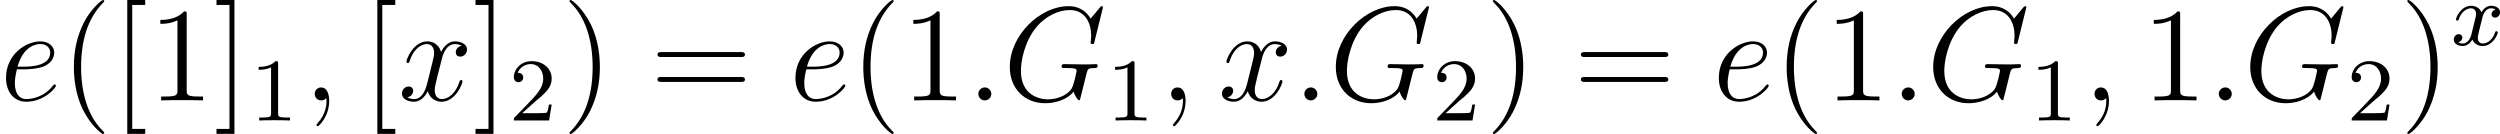<svg xmlns="http://www.w3.org/2000/svg" xmlns:xlink="http://www.w3.org/1999/xlink" width="252.28pt" height="13.523pt" viewBox="-.239 -.241 252.28 13.523"><defs><path id="g2-49" d="M2.503-5.077C2.503-5.292 2.487-5.3 2.271-5.3 1.945-4.981 1.522-4.79.765-4.79v.263c.215.0.646.0 1.108-.215V-.654c0 .295-.024.391-.781.391H.813V0c.327-.024 1.012-.024 1.371-.024S3.236-.024 3.563.0V-.263H3.284c-.757.0-.781-.096-.781-.391V-5.077z"/><path id="g2-50" d="M2.248-1.626c.128-.12.462-.383.59-.494.494-.454.964-.893.964-1.618.0-.948-.797-1.562-1.793-1.562C1.052-5.3.422-4.575.422-3.866c0 .391.311.446.422.446.167.0.414-.12.414-.422C1.259-4.256.861-4.256.765-4.256.996-4.838 1.53-5.037 1.921-5.037c.741.0 1.124.63 1.124 1.299.0.829-.582 1.435-1.522 2.399L.518-.303C.422-.215.422-.199.422.0H3.571l.231-1.427H3.555C3.531-1.267 3.467-.869 3.371-.717 3.324-.654 2.718-.654 2.59-.654H1.172l1.076-.972z"/><path id="g3-40" d="M3.885 2.905c0-.036.0-.06-.203-.263C2.487 1.435 1.817-.538 1.817-2.977c0-2.319.562-4.316 1.949-5.727C3.885-8.811 3.885-8.835 3.885-8.871 3.885-8.942 3.826-8.966 3.778-8.966 3.622-8.966 2.642-8.106 2.056-6.934c-.61 1.207-.885 2.487-.885 3.957.0 1.064.167 2.487.789 3.766.705 1.435 1.686 2.212 1.817 2.212C3.826 3.001 3.885 2.977 3.885 2.905z"/><path id="g3-41" d="M3.371-2.977c0-.909-.12-2.391-.789-3.778C1.877-8.189.897-8.966.765-8.966.717-8.966.658-8.942.658-8.871.658-8.835.658-8.811.861-8.608 2.056-7.4 2.726-5.428 2.726-2.989c0 2.319-.562 4.316-1.949 5.727-.12.108-.12.132-.12.167C.658 2.977.717 3.001.765 3.001c.155.0 1.136-.861 1.722-2.032.61-1.219.885-2.511.885-3.945z"/><path id="g3-49" d="M3.443-7.663c0-.275.0-.287-.239-.287C2.917-7.627 2.319-7.185 1.088-7.185v.347c.275.0.873.0 1.53-.311V-.921c0 .43-.036.574-1.088.574H1.16V0c.323-.024 1.482-.024 1.877-.024s1.542.0 1.865.024V-.347h-.371c-1.052.0-1.088-.143-1.088-.574V-7.663z"/><path id="g3-61" d="M8.07-3.873C8.237-3.873 8.452-3.873 8.452-4.089 8.452-4.316 8.249-4.316 8.07-4.316H1.028c-.167.0-.383.0-.383.215.0.227.203.227.383.227H8.07zm0 2.224C8.237-1.65 8.452-1.65 8.452-1.865 8.452-2.092 8.249-2.092 8.07-2.092H1.028c-.167.0-.383.0-.383.215.0.227.203.227.383.227H8.07z"/><path id="g3-91" d="M2.989 2.989V2.546H1.829V-8.524H2.989V-8.966H1.387V2.989H2.989z"/><path id="g3-93" d="M1.853-8.966H.251V-8.524H1.411V2.546H.251v.442H1.853V-8.966z"/><path id="g0-120" d="M3.993-3.18c-.351.088-.367.399-.367.43.0.175.135.295.311.295S4.384-2.59 4.384-2.933C4.384-3.387 3.881-3.515 3.587-3.515c-.375.0-.677.263-.861.574-.175-.422-.59-.574-.917-.574-.869.0-1.355.996-1.355 1.219.0.072.056.104.12.104C.669-2.192.685-2.232.709-2.327c.183-.582.662-.964 1.076-.964.311.0.462.223.462.51.0.159-.096.526-.159.781-.056.231-.231.94-.271 1.092-.112.43-.399.765-.757.765-.032.0-.239.0-.406-.112.367-.088.367-.422.367-.43.0-.183-.143-.295-.319-.295-.215.0-.446.183-.446.486.0.367.391.574.797.574.422.0.717-.319.861-.574.175.391.542.574.925.574.869.0 1.347-.996 1.347-1.219.0-.08-.064-.104-.12-.104-.096.0-.112.056-.135.135-.159.534-.614.964-1.076.964-.263.0-.454-.175-.454-.51.0-.159.048-.343.159-.789C2.614-1.682 2.79-2.383 2.829-2.534c.112-.414.391-.757.749-.757.04.0.247.0.414.112z"/><path id="g1-58" d="M2.2-.574c0-.347-.287-.586-.574-.586-.347.0-.586.287-.586.574.0.347.287.586.574.586.347.0.586-.287.586-.574z"/><path id="g1-59" d="M2.331.048c0-.693-.227-1.207-.717-1.207-.383.0-.574.311-.574.574S1.219.0 1.626.0c.155.0.287-.048.395-.155C2.044-.179 2.056-.179 2.068-.179 2.092-.179 2.092-.012 2.092.048 2.092.442 2.02 1.219 1.327 1.997c-.132.143-.132.167-.132.191C1.196 2.248 1.255 2.307 1.315 2.307c.096.0 1.016-.885 1.016-2.26z"/><path id="g1-71" d="M8.919-8.309C8.919-8.416 8.835-8.416 8.811-8.416S8.739-8.416 8.644-8.297L7.819-7.305C7.759-7.4 7.52-7.819 7.054-8.094 6.539-8.416 6.025-8.416 5.846-8.416c-2.558.0-5.248 2.606-5.248 5.428.0 1.973 1.363 3.24 3.156 3.24.861.0 1.949-.287 2.546-1.04.132.454.395.777.478.777C6.838-.012 6.85-.048 6.862-.048 6.874-.072 6.97-.49 7.03-.705L7.221-1.47C7.317-1.865 7.364-2.032 7.448-2.391 7.568-2.845 7.592-2.881 8.249-2.893c.048.0.191.0.191-.227.0-.12-.12-.12-.155-.12-.203.0-.43.024-.646.024H6.994c-.502.0-1.028-.024-1.518-.024-.108.0-.251.0-.251.215C5.224-2.905 5.32-2.905 5.32-2.893H5.619c.944.0.944.096.944.275C6.563-2.606 6.336-1.399 6.109-1.04c-.454.669-1.399.944-2.104.944-.921.0-2.415-.478-2.415-2.546.0-.801.287-2.63 1.447-3.981.753-.861 1.865-1.447 2.917-1.447 1.411.0 1.913 1.207 1.913 2.307C7.867-5.571 7.819-5.308 7.819-5.141 7.819-5.033 7.938-5.033 7.974-5.033 8.106-5.033 8.118-5.045 8.165-5.26L8.919-8.309z"/><path id="g1-101" d="M2.14-2.774c.323.0 1.136-.024 1.71-.239.909-.347.992-1.04.992-1.255.0-.526-.454-1.004-1.243-1.004-1.255.0-3.061 1.136-3.061 3.264.0 1.255.717 2.128 1.805 2.128 1.626.0 2.654-1.267 2.654-1.423C4.997-1.375 4.926-1.435 4.878-1.435 4.842-1.435 4.83-1.423 4.722-1.315 3.957-.299 2.821-.12 2.367-.12c-.681.0-1.04-.538-1.04-1.423.0-.167.0-.466.179-1.231h.634zm-.574-.239C2.08-4.854 3.216-5.033 3.599-5.033c.526.0.885.311.885.765.0 1.255-1.913 1.255-2.415 1.255H1.566z"/><path id="g1-120" d="M5.667-4.878C5.284-4.806 5.141-4.519 5.141-4.292c0 .287.227.383.395.383C5.894-3.909 6.145-4.22 6.145-4.543 6.145-5.045 5.571-5.272 5.069-5.272c-.729.0-1.136.717-1.243.944-.275-.897-1.016-.944-1.231-.944-1.219.0-1.865 1.566-1.865 1.829.0.048.048.108.132.108.096.0.12-.072.143-.12.406-1.327 1.207-1.578 1.554-1.578.538.0.646.502.646.789.0.263-.072.538-.215 1.112L2.582-1.494c-.179.717-.526 1.375-1.16 1.375-.06.0-.359.0-.61-.155.43-.084.526-.442.526-.586.0-.239-.179-.383-.406-.383-.287.0-.598.251-.598.634.0.502.562.729 1.076.729.574.0.98-.454 1.231-.944.191.705.789.944 1.231.944 1.219.0 1.865-1.566 1.865-1.829C5.738-1.769 5.691-1.817 5.619-1.817c-.108.0-.12.06-.155.155C5.141-.61 4.447-.12 3.909-.12c-.418.0-.646-.311-.646-.801.0-.263.048-.454.239-1.243l.418-1.626c.179-.717.586-1.243 1.136-1.243.024.0.359.0.61.155z"/></defs><g id="page1" transform="matrix(1.13 0 0 1.13 -63.986 -64.41)"><use x="56.413" y="65.753" xlink:href="#g1-101"/><use x="61.839" y="65.753" xlink:href="#g3-40"/><use x="66.391" y="65.753" xlink:href="#g3-91"/><use x="69.643" y="65.753" xlink:href="#g3-49"/><use x="75.496" y="65.753" xlink:href="#g3-93"/><use x="78.747" y="67.547" xlink:href="#g2-49"/><use x="83.48" y="65.753" xlink:href="#g1-59"/><use x="88.724" y="65.753" xlink:href="#g3-91"/><use x="91.975" y="65.753" xlink:href="#g1-120"/><use x="98.628" y="65.753" xlink:href="#g3-93"/><use x="101.879" y="67.547" xlink:href="#g2-50"/><use x="106.612" y="65.753" xlink:href="#g3-41"/><use x="114.485" y="65.753" xlink:href="#g3-61"/><use x="126.91" y="65.753" xlink:href="#g1-101"/><use x="132.336" y="65.753" xlink:href="#g3-40"/><use x="136.888" y="65.753" xlink:href="#g3-49"/><use x="142.741" y="65.753" xlink:href="#g1-58"/><use x="145.993" y="65.753" xlink:href="#g1-71"/><use x="155.226" y="67.547" xlink:href="#g2-49"/><use x="159.959" y="65.753" xlink:href="#g1-59"/><use x="165.203" y="65.753" xlink:href="#g1-120"/><use x="171.855" y="65.753" xlink:href="#g1-58"/><use x="175.106" y="65.753" xlink:href="#g1-71"/><use x="184.34" y="67.547" xlink:href="#g2-50"/><use x="189.072" y="65.753" xlink:href="#g3-41"/><use x="196.946" y="65.753" xlink:href="#g3-61"/><use x="209.371" y="65.753" xlink:href="#g1-101"/><use x="214.796" y="65.753" xlink:href="#g3-40"/><use x="219.349" y="65.753" xlink:href="#g3-49"/><use x="225.202" y="65.753" xlink:href="#g1-58"/><use x="228.453" y="65.753" xlink:href="#g1-71"/><use x="237.687" y="67.547" xlink:href="#g2-49"/><use x="242.419" y="65.753" xlink:href="#g1-59"/><use x="247.664" y="65.753" xlink:href="#g3-49"/><use x="253.517" y="65.753" xlink:href="#g1-58"/><use x="256.768" y="65.753" xlink:href="#g1-71"/><use x="266.002" y="67.547" xlink:href="#g2-50"/><use x="270.734" y="65.753" xlink:href="#g3-41"/><use x="275.286" y="60.817" xlink:href="#g0-120"/></g></svg>